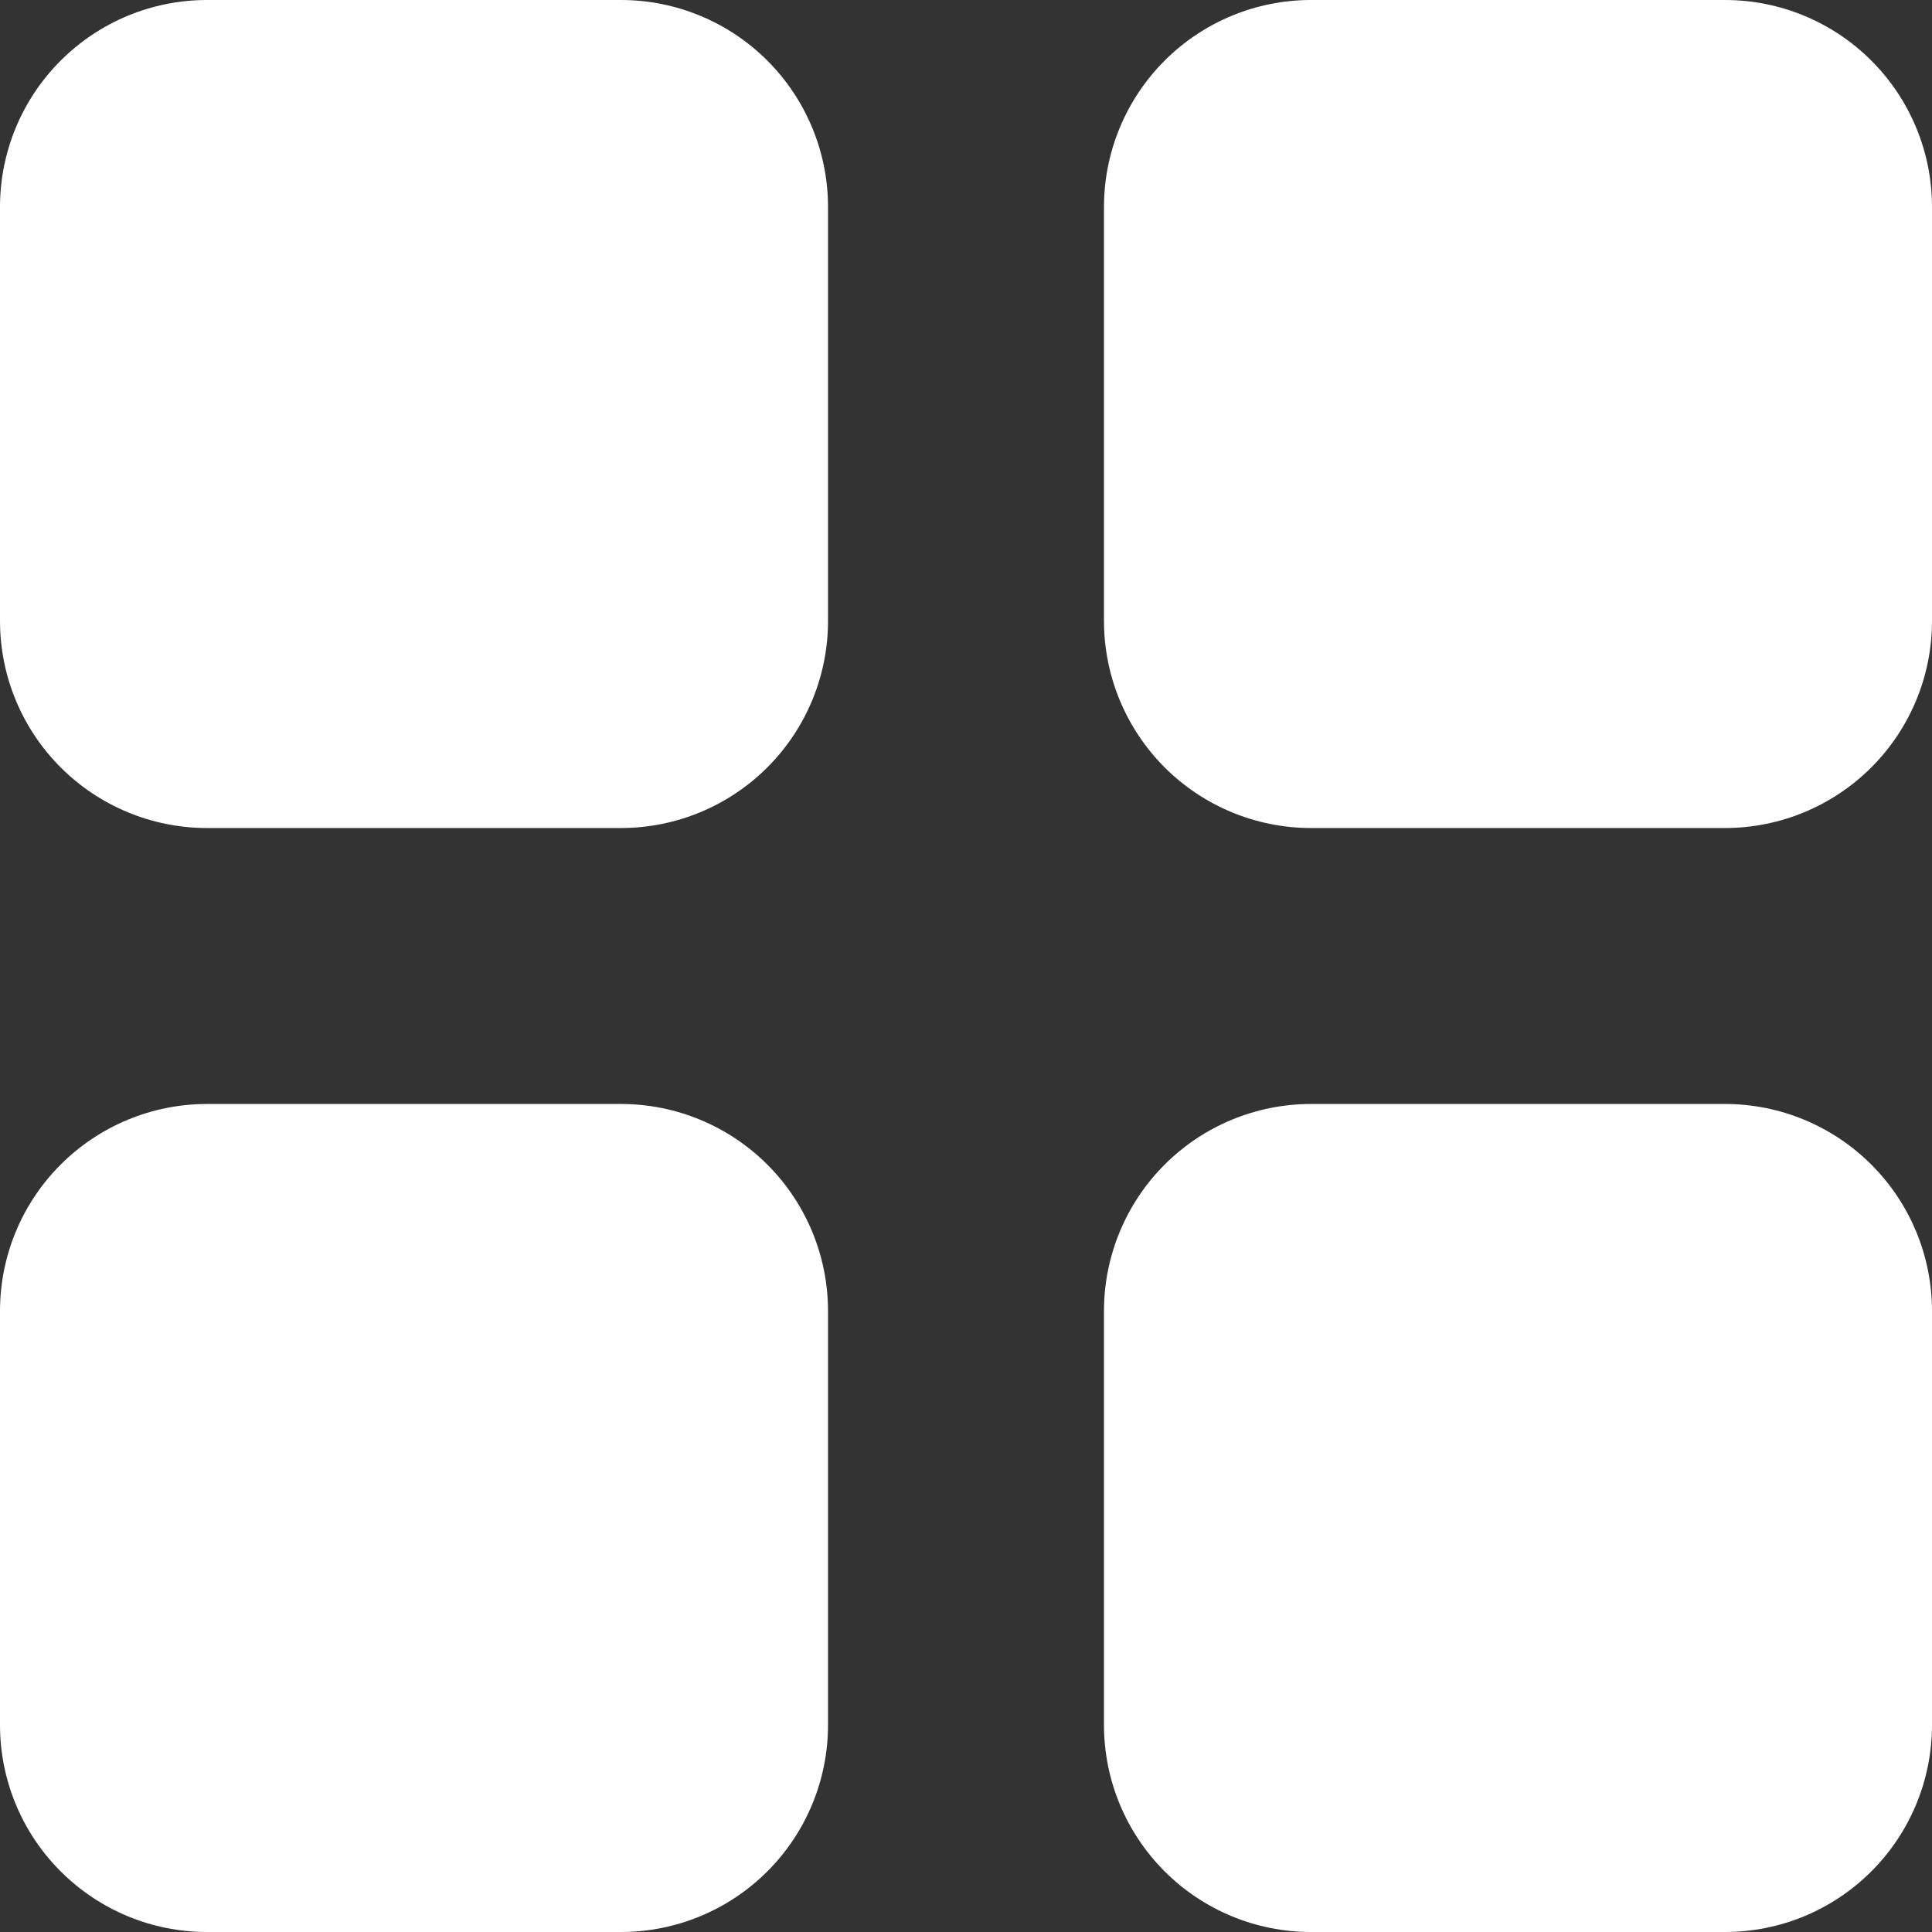 <svg width="36" height="36" viewBox="0 0 36 36" fill="none" xmlns="http://www.w3.org/2000/svg">
<rect x="0" y="0" width="36" height="36" fill="#333333" stroke="none"/>
<path d="M0 3.857C0 2.834 0.406 1.853 1.13 1.13C1.853 0.406 2.834 0 3.857 0H11.571C12.594 0 13.575 0.406 14.299 1.13C15.022 1.853 15.429 2.834 15.429 3.857V11.571C15.429 12.594 15.022 13.575 14.299 14.299C13.575 15.022 12.594 15.429 11.571 15.429H3.857C2.834 15.429 1.853 15.022 1.13 14.299C0.406 13.575 0 12.594 0 11.571V3.857ZM20.571 3.857C20.571 2.834 20.978 1.853 21.701 1.13C22.424 0.406 23.406 0 24.429 0H32.143C33.166 0 34.147 0.406 34.87 1.13C35.594 1.853 36 2.834 36 3.857V11.571C36 12.594 35.594 13.575 34.87 14.299C34.147 15.022 33.166 15.429 32.143 15.429H24.429C23.406 15.429 22.424 15.022 21.701 14.299C20.978 13.575 20.571 12.594 20.571 11.571V3.857ZM0 24.429C0 23.406 0.406 22.424 1.13 21.701C1.853 20.978 2.834 20.571 3.857 20.571H11.571C12.594 20.571 13.575 20.978 14.299 21.701C15.022 22.424 15.429 23.406 15.429 24.429V32.143C15.429 33.166 15.022 34.147 14.299 34.87C13.575 35.594 12.594 36 11.571 36H3.857C2.834 36 1.853 35.594 1.13 34.87C0.406 34.147 0 33.166 0 32.143V24.429ZM20.571 24.429C20.571 23.406 20.978 22.424 21.701 21.701C22.424 20.978 23.406 20.571 24.429 20.571H32.143C33.166 20.571 34.147 20.978 34.87 21.701C35.594 22.424 36 23.406 36 24.429V32.143C36 33.166 35.594 34.147 34.87 34.87C34.147 35.594 33.166 36 32.143 36H24.429C23.406 36 22.424 35.594 21.701 34.87C20.978 34.147 20.571 33.166 20.571 32.143V24.429Z" fill="white"/>
</svg>

